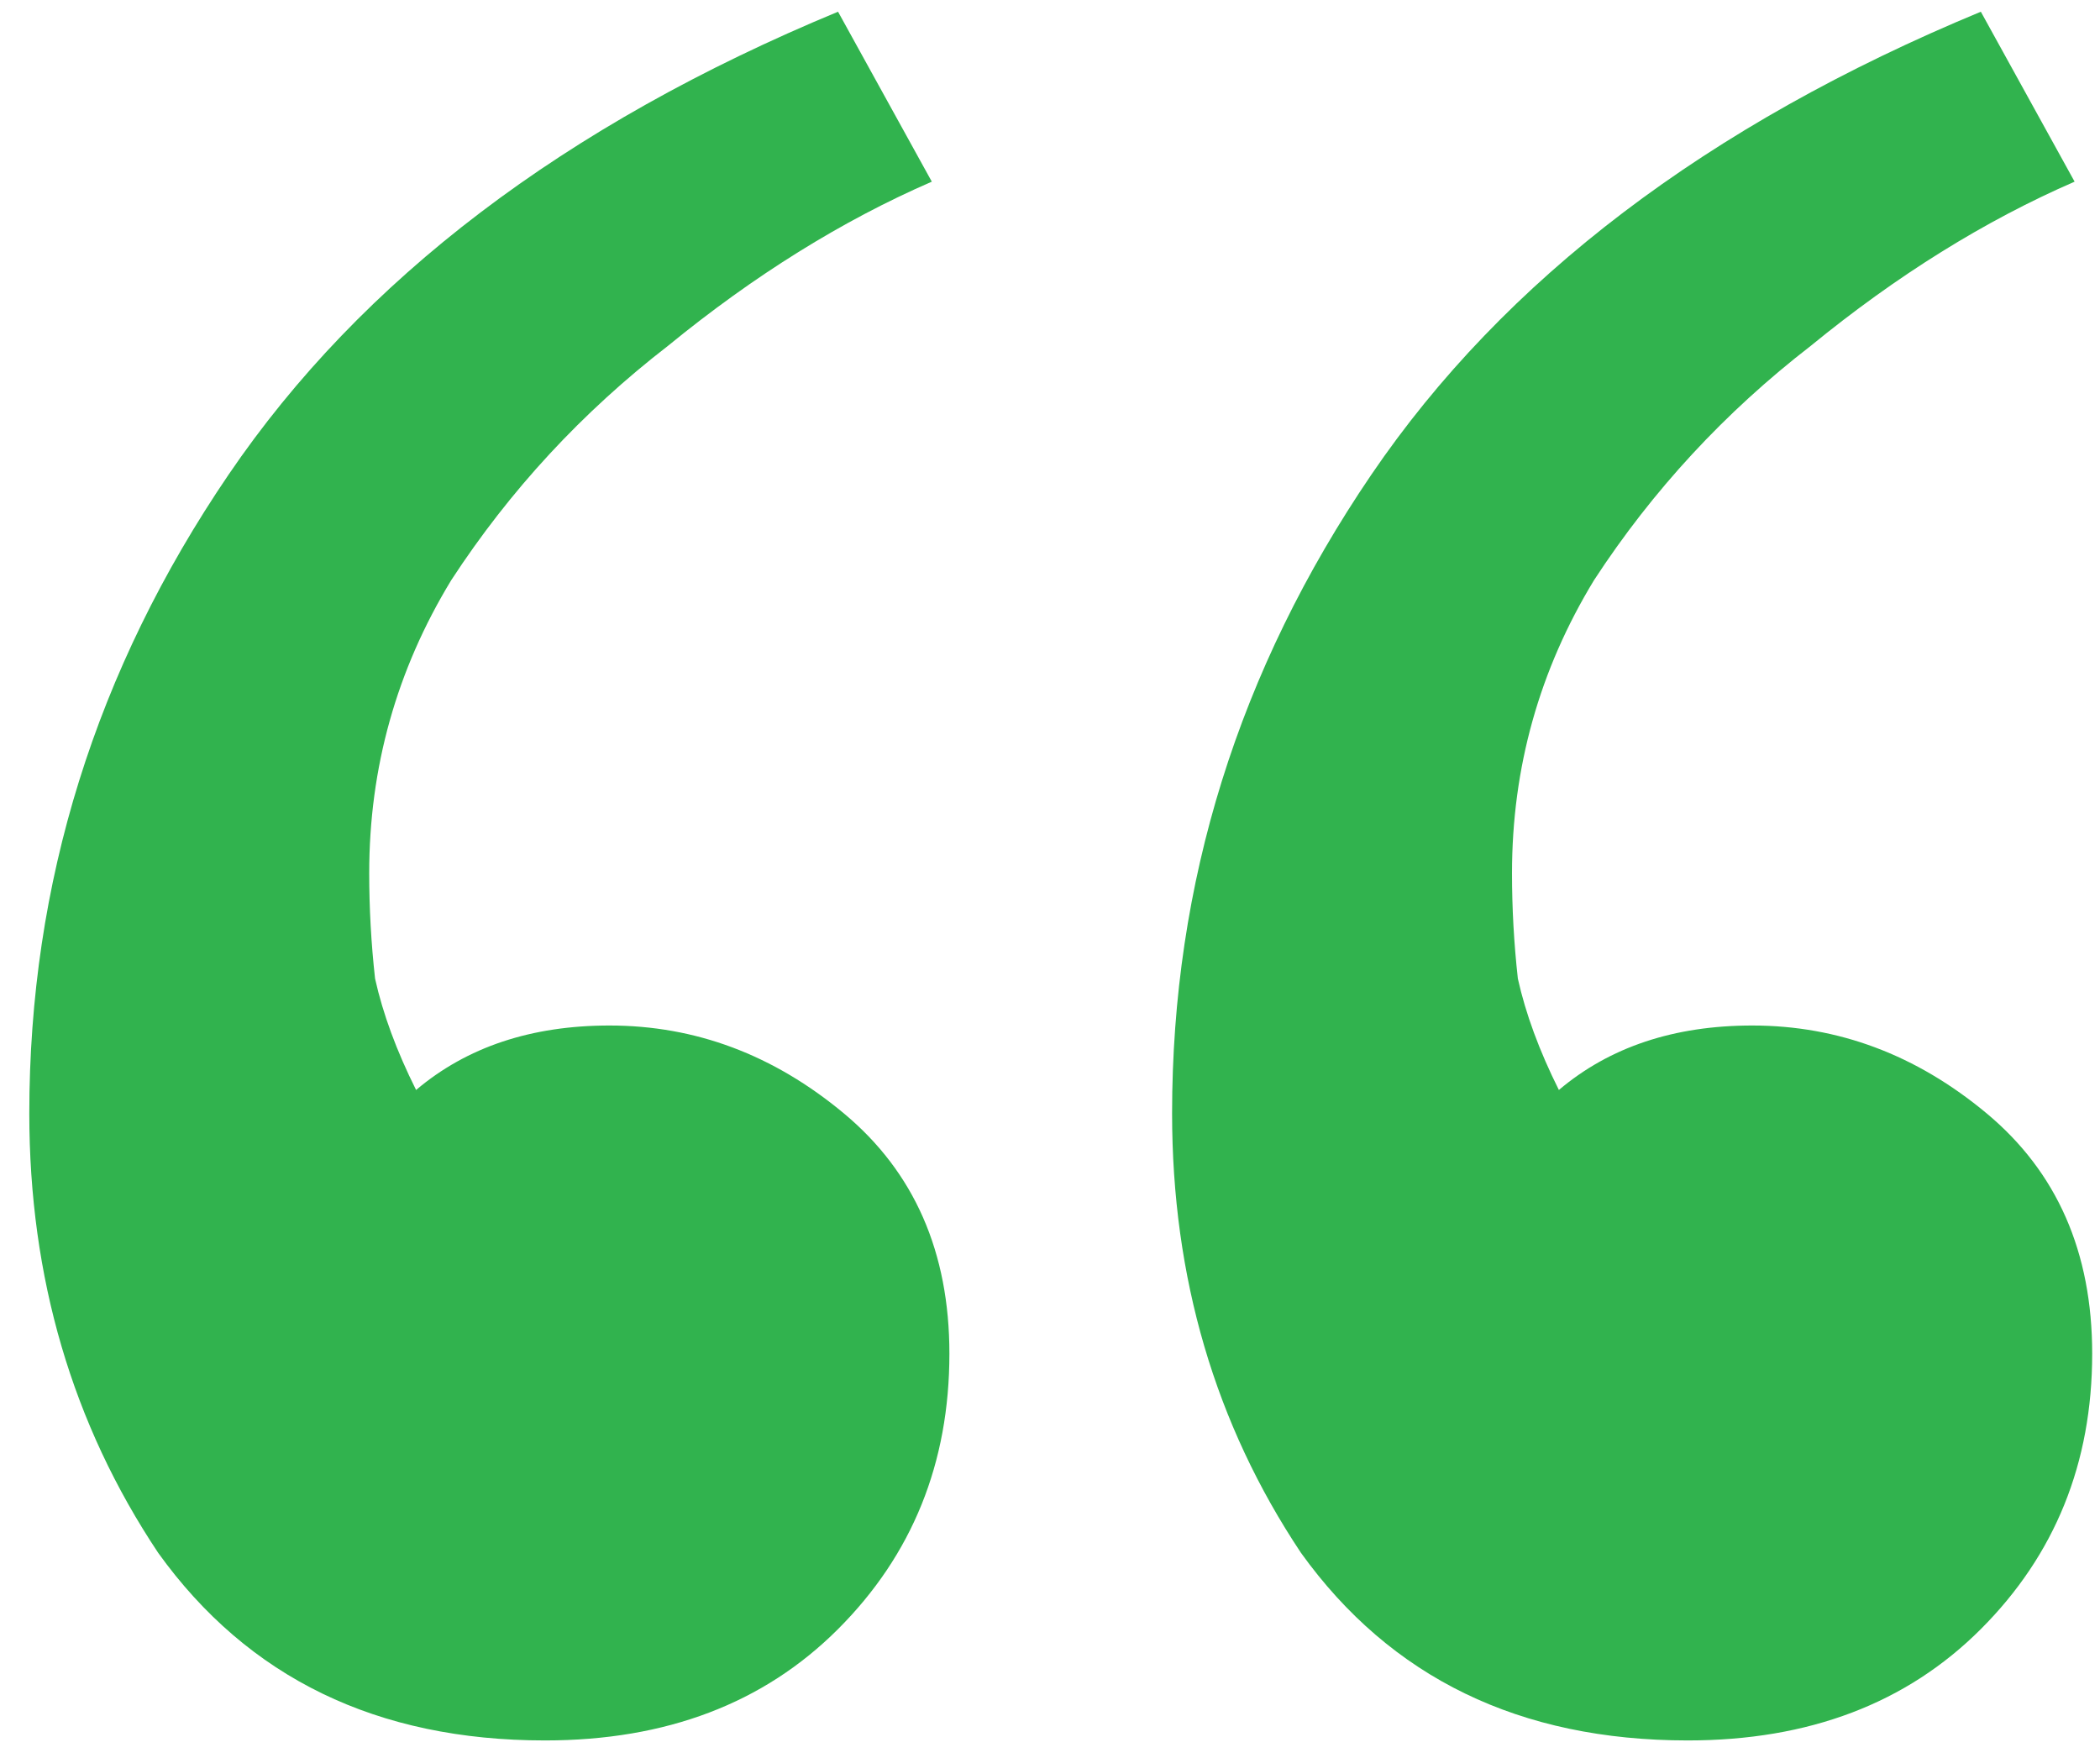 <svg width="43" height="36" viewBox="0 0 43 36" fill="none" xmlns="http://www.w3.org/2000/svg">
<path d="M8.52 22.32C9.56 21.44 10.88 21 12.48 21C14.24 21 15.84 21.6 17.28 22.8C18.72 24 19.44 25.64 19.44 27.72C19.44 29.96 18.68 31.84 17.16 33.36C15.64 34.88 13.64 35.64 11.16 35.64C7.72 35.64 5.08 34.36 3.24 31.8C1.48 29.16 0.6 26.16 0.6 22.8C0.6 18.08 1.96 13.72 4.68 9.72C7.4 5.72 11.56 2.56 17.16 0.24L19.08 3.72C17.24 4.52 15.44 5.64 13.68 7.08C11.92 8.44 10.44 10.04 9.24 11.88C8.12 13.72 7.56 15.72 7.56 17.88C7.56 18.6 7.6 19.32 7.68 20.04C7.84 20.76 8.12 21.52 8.52 22.32ZM31.92 22.32C32.96 21.44 34.28 21 35.88 21C37.64 21 39.24 21.6 40.68 22.8C42.12 24 42.84 25.64 42.84 27.72C42.84 29.96 42.08 31.84 40.56 33.36C39.04 34.88 37.04 35.64 34.56 35.64C31.12 35.64 28.48 34.36 26.64 31.8C24.88 29.16 24 26.16 24 22.8C24 18.08 25.36 13.72 28.08 9.72C30.8 5.72 34.96 2.56 40.56 0.24L42.48 3.72C40.64 4.52 38.84 5.64 37.08 7.08C35.32 8.44 33.84 10.04 32.64 11.88C31.52 13.72 30.96 15.72 30.96 17.88C30.96 18.6 31 19.32 31.08 20.04C31.24 20.76 31.52 21.52 31.92 22.32Z" fill="#31B34E"/>
</svg>
